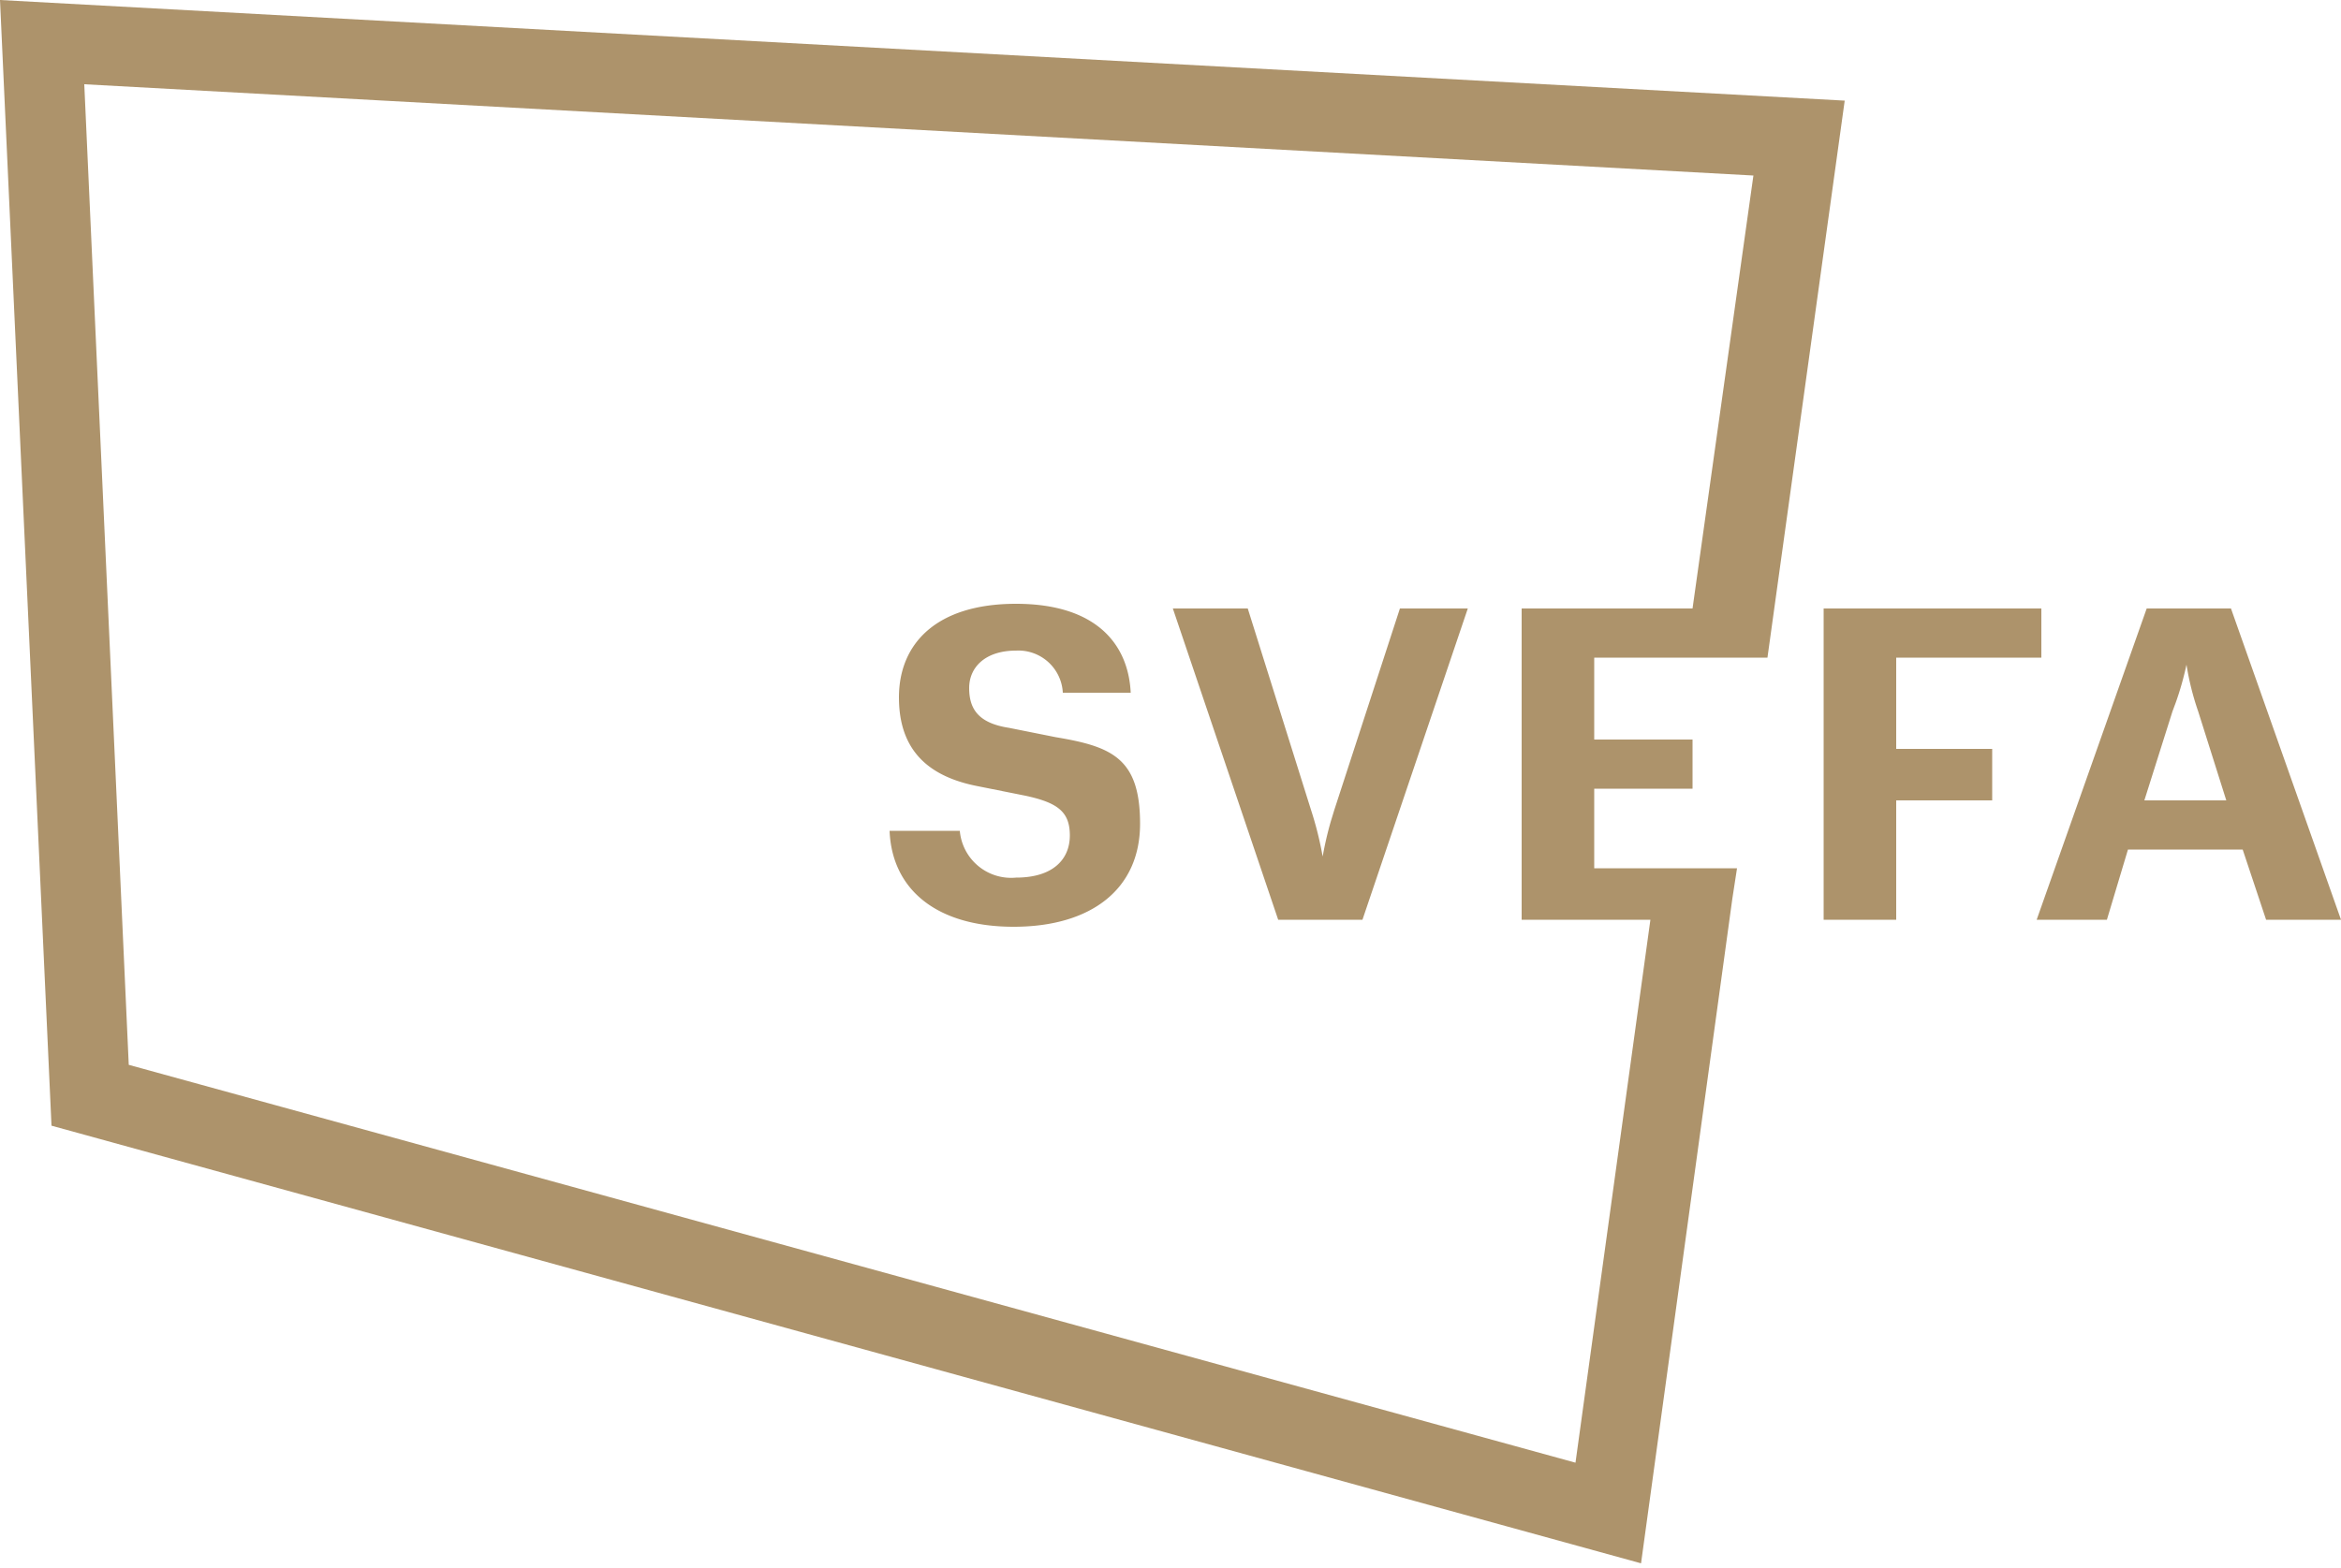 <svg width="100" height="67" viewBox="0 0 100 67" xmlns="http://www.w3.org/2000/svg"><path d="m0 0 78.8 4.3-3.3 23.8h-7.4v3.5h4.2v2.1h-4.2v3.4h6.1l-.2 1.3-3.9 28.4L2.2 48.1 0 0zm3.6 3.6 1.9 41.9 61.8 17 3.2-23.2H65V26h7.3l2.6-18.5L3.6 3.6zm39.8 22.2c3.4 0 4.8 1.7 4.9 3.8h-2.9a1.9 1.9 0 0 0-2-1.8c-1.3 0-2 .7-2 1.6 0 .9.4 1.5 1.7 1.7l2 .4c2.4.4 3.6.9 3.6 3.7 0 2.8-2.1 4.4-5.4 4.4-3.3 0-5.2-1.6-5.3-4.1h3a2.2 2.2 0 0 0 2.4 2c1.6 0 2.3-.8 2.3-1.8s-.5-1.4-1.9-1.7l-2-.4c-2.1-.4-3.4-1.5-3.4-3.8s1.6-4 5-4zm9.9.2 2.7 8.6a14.7 14.7 0 0 1 .5 2 14.7 14.7 0 0 1 .349-1.507L57 34.6l2.8-8.6h2.9l-4.5 13.3h-3.6L50.1 26h3.2zm42 0 4.7 13.3h-3.2l-1-3h-4.9l-.9 3h-3L91.7 26h3.6zm-8.1 0v2.1H81V32h4.1v2.2H81v5.1h-3.1V26h9.3zm6.2 2.4a12.9 12.9 0 0 1-.454 1.608l-.146.392-1.2 3.8h3.5l-1.2-3.8a11.6 11.6 0 0 1-.5-2z" fill="#AD936B"/></svg>